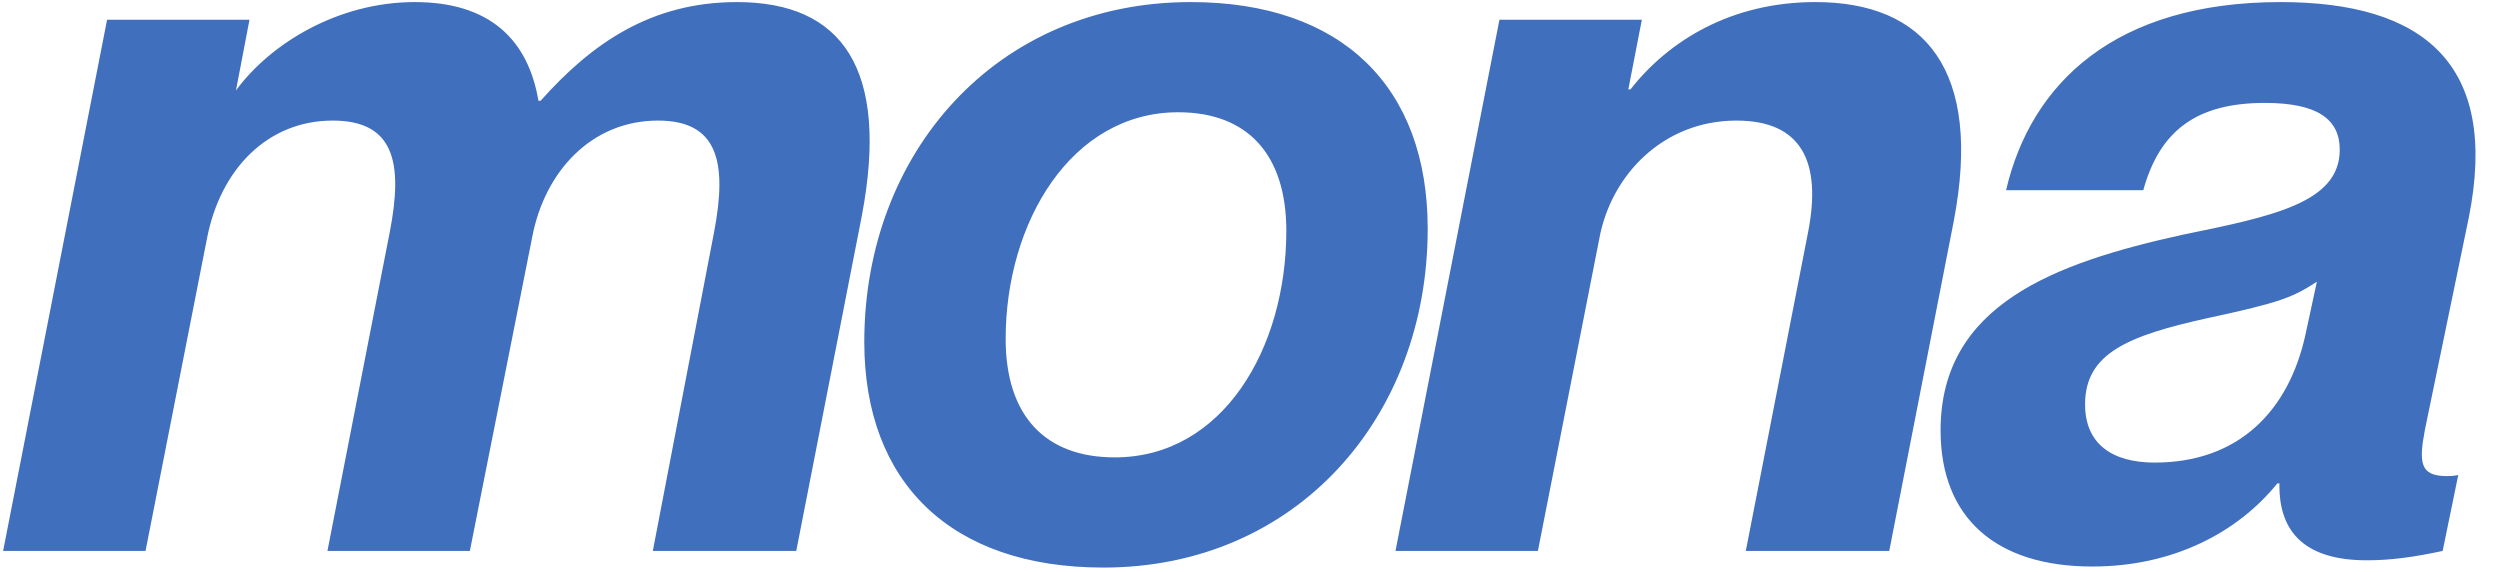 <svg width="481" height="110" viewBox="0 0 481 110" fill="none" xmlns="http://www.w3.org/2000/svg">
<path d="M141.8 0.4C162 0.4 171.2 13.2 165.8 41.6L153.2 106H125.6L137.4 44.6C140 31 138 23.2 126.6 23.2C113.8 23.2 104.8 33 102.4 45.6L90.4 106H63L75 44.6C77.6 31.2 75.8 23.2 64 23.2C51.6 23.2 42.4 32.4 39.8 46L28 106H0.6L20.6 3.8H48L45.4 17.4C52 8.4 65 0.4 79.8 0.4C94.2 0.4 101.6 7.6 103.6 19.4H104C113.8 8.4 125.2 0.4 141.8 0.4ZM212.289 109.2C182.889 109.2 166.289 92.8 166.289 65.8C166.289 29.4 191.689 0.4 229.089 0.4C258.289 0.4 274.689 16.8 274.689 44C274.689 80.2 249.489 109.2 212.289 109.2ZM214.489 88C235.289 88 247.489 67 247.489 44.4C247.489 29.8 240.089 21.6 226.689 21.6C206.089 21.6 193.489 42.8 193.489 65.2C193.489 80 201.089 88 214.489 88ZM349.291 0.4C370.291 0.4 381.491 13.4 375.891 42.6L363.491 106H335.891L347.891 44.6C350.491 31.2 346.691 23.2 334.091 23.2C319.891 23.2 309.891 33.8 307.691 46L295.891 106H268.491L288.491 3.8H315.891L313.291 17.2H313.691C321.091 7.8 333.091 0.4 349.291 0.4ZM402.567 109C383.967 109 373.367 99.6 373.367 82.8C373.367 58.6 395.367 50.6 419.767 45.2C437.367 41.6 450.167 39 450.167 28.8C450.167 23 445.967 19.8 435.767 19.8C422.767 19.8 415.567 25 412.367 36.6H385.967C390.767 16 406.967 0.4 438.767 0.4C466.167 0.4 480.967 12.2 474.967 42L466.567 82.6C465.367 89 465.567 91.6 470.767 91.6C471.367 91.6 471.967 91.6 472.967 91.4L469.967 106C464.367 107.2 459.967 107.8 455.367 107.8C443.967 107.8 438.367 102.8 438.567 93H438.167C430.567 102.4 418.167 109 402.567 109ZM414.567 89C430.767 89 440.367 79 443.567 64.4L445.767 54.2C441.167 57.2 438.767 58.2 424.767 61.2C409.367 64.6 401.167 68 401.167 77.8C401.167 85.4 406.367 89 414.567 89Z" fill="#406FBE"/>
</svg>
